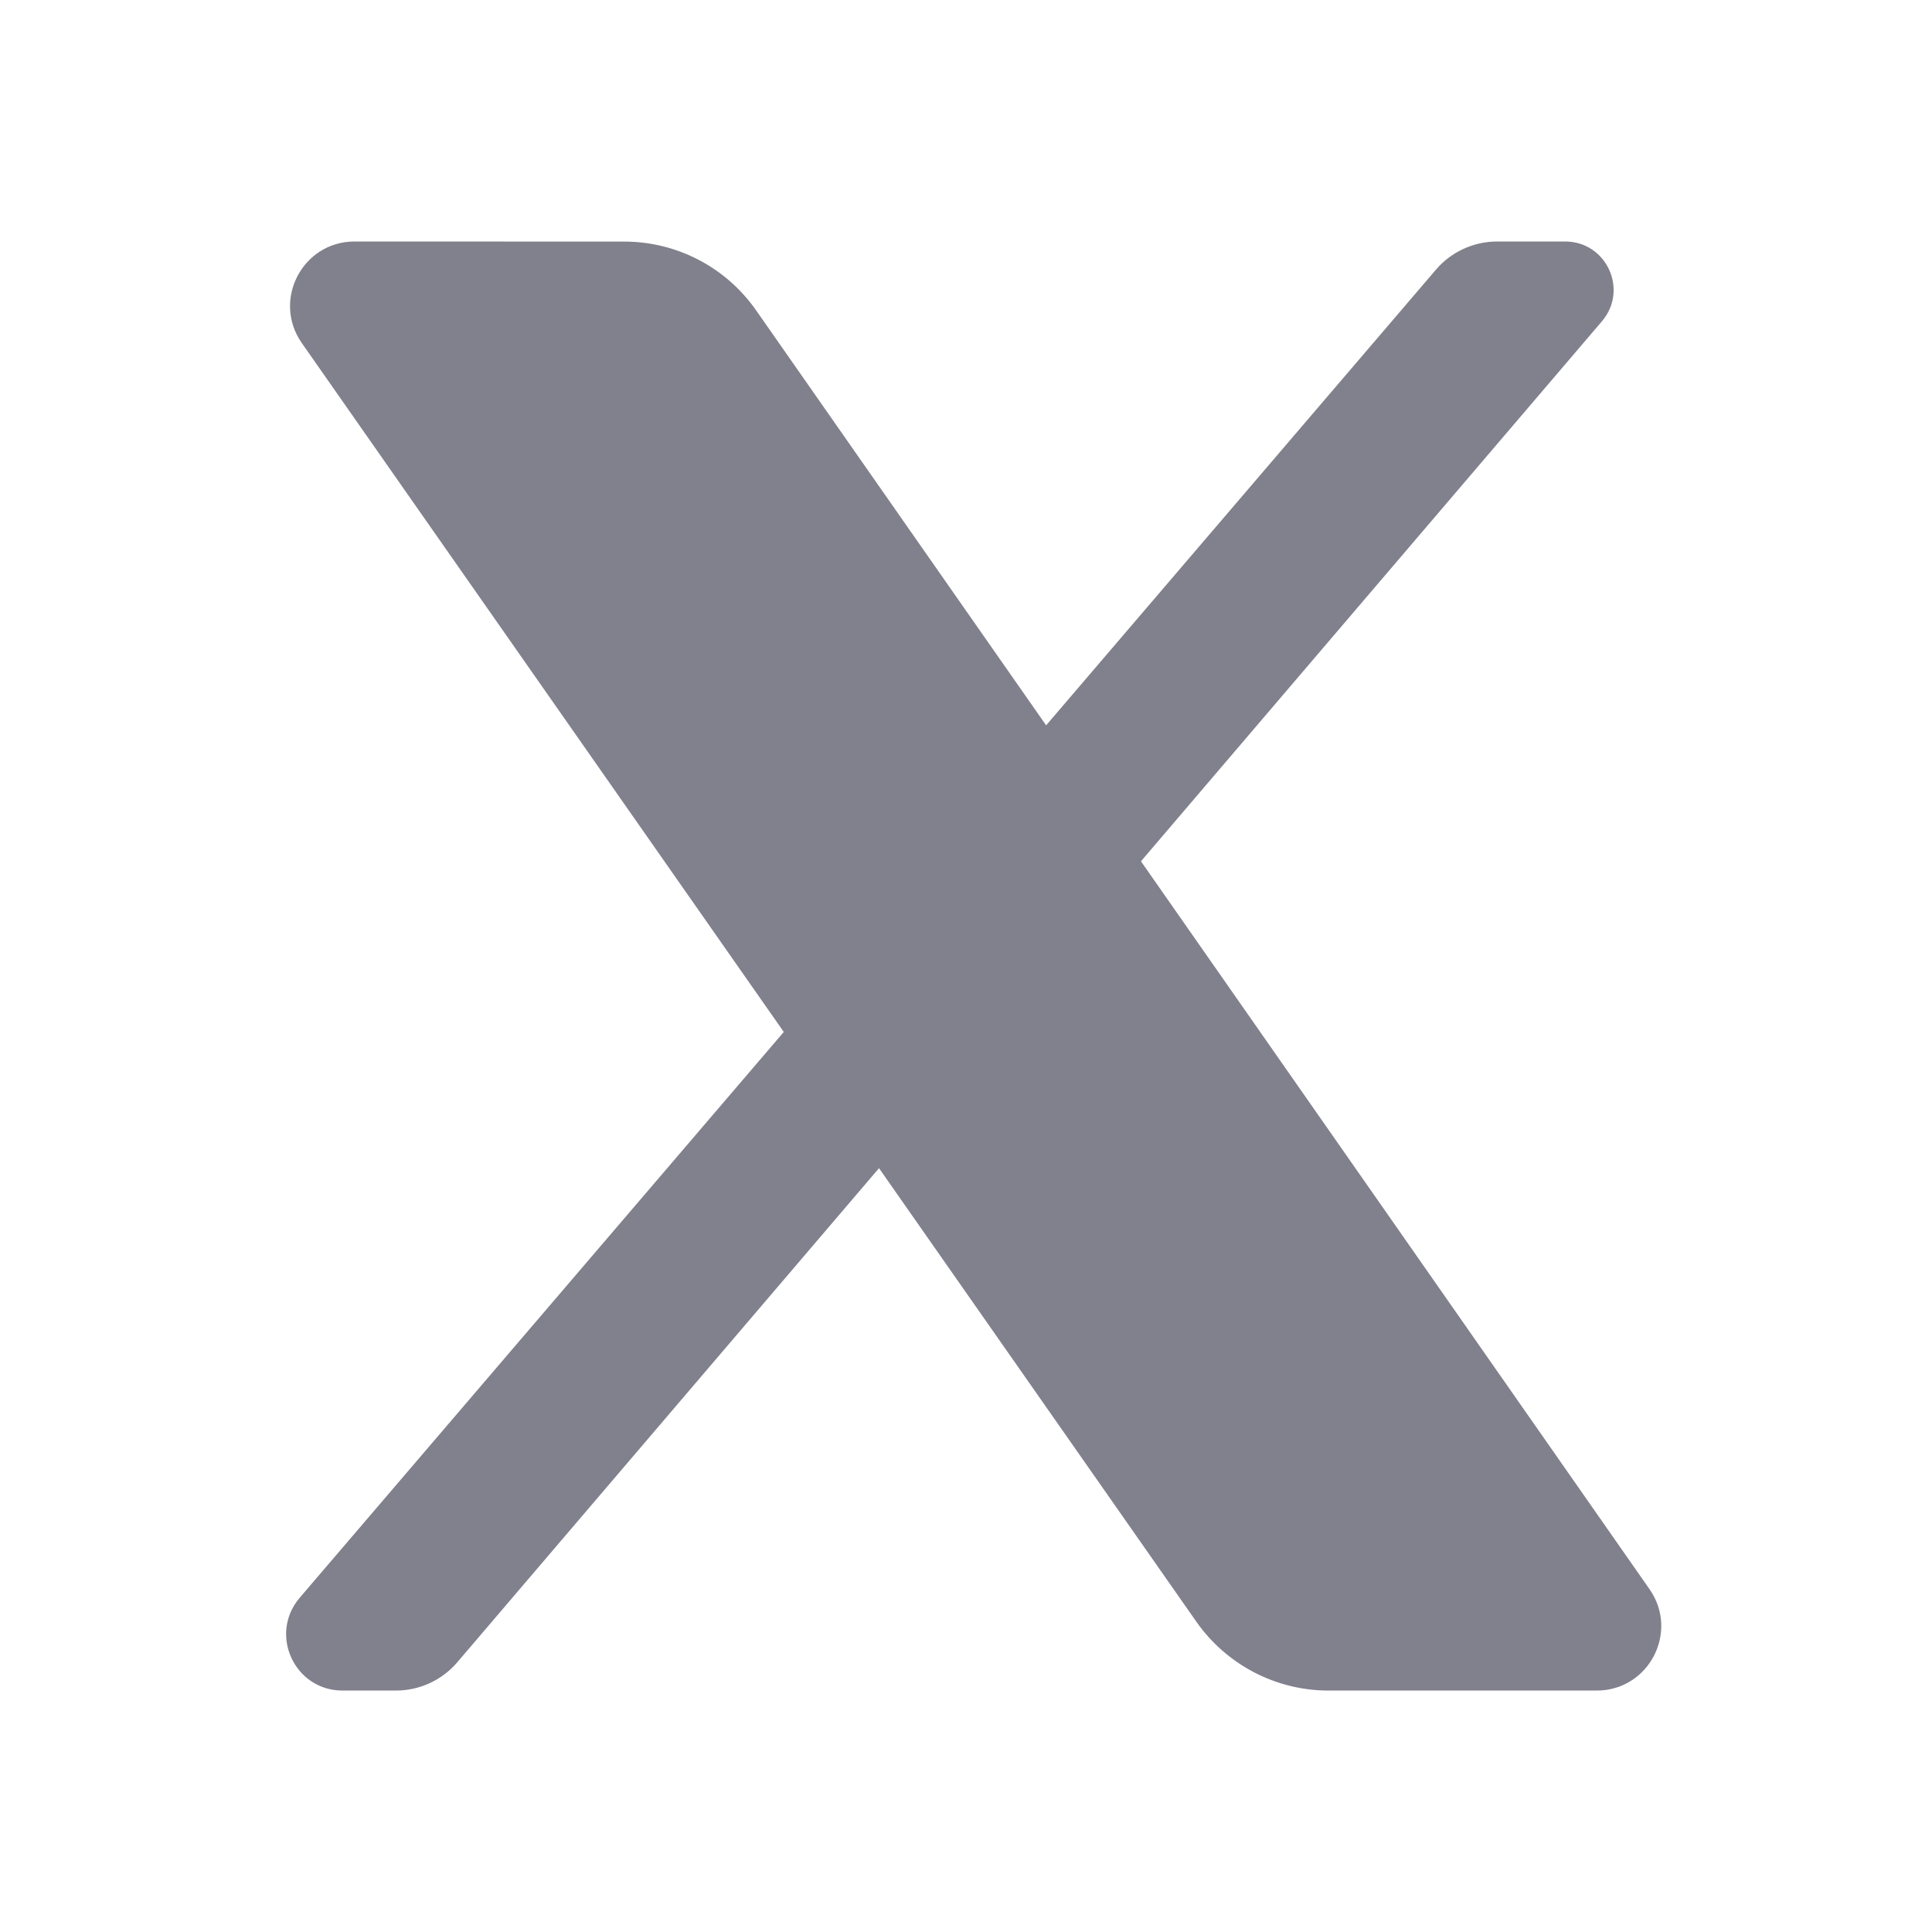 <svg xmlns="http://www.w3.org/2000/svg" xmlns:xlink="http://www.w3.org/1999/xlink" viewBox="0,0,256,256" width="24px" height="24px" fill-rule="nonzero"><g fill="#81808d" fill-rule="nonzero" stroke="none" stroke-width="1" stroke-linecap="butt" stroke-linejoin="miter" stroke-miterlimit="10" stroke-dasharray="" stroke-dashoffset="0" font-family="none" font-weight="none" font-size="none" text-anchor="none" style="mix-blend-mode: normal"><g transform="scale(10.667,10.667)"><path d="M4.404,3c-0.647,0 -1.026,0.729 -0.656,1.26l5.988,8.559l-6.012,7.027c-0.389,0.454 -0.067,1.154 0.531,1.154h0.664c0.293,0 0.572,-0.129 0.762,-0.352l5.238,-6.137l3.943,5.635c0.375,0.534 0.987,0.854 1.639,0.854h3.334c0.647,0 1.026,-0.728 0.656,-1.258l-6.318,-9.043l5.727,-6.709c0.332,-0.39 0.055,-0.99 -0.457,-0.99h-0.846c-0.292,0 -0.57,0.128 -0.76,0.35l-4.842,5.66l-3.602,-5.154c-0.374,-0.536 -0.985,-0.855 -1.639,-0.855z"></path></g></g></svg>